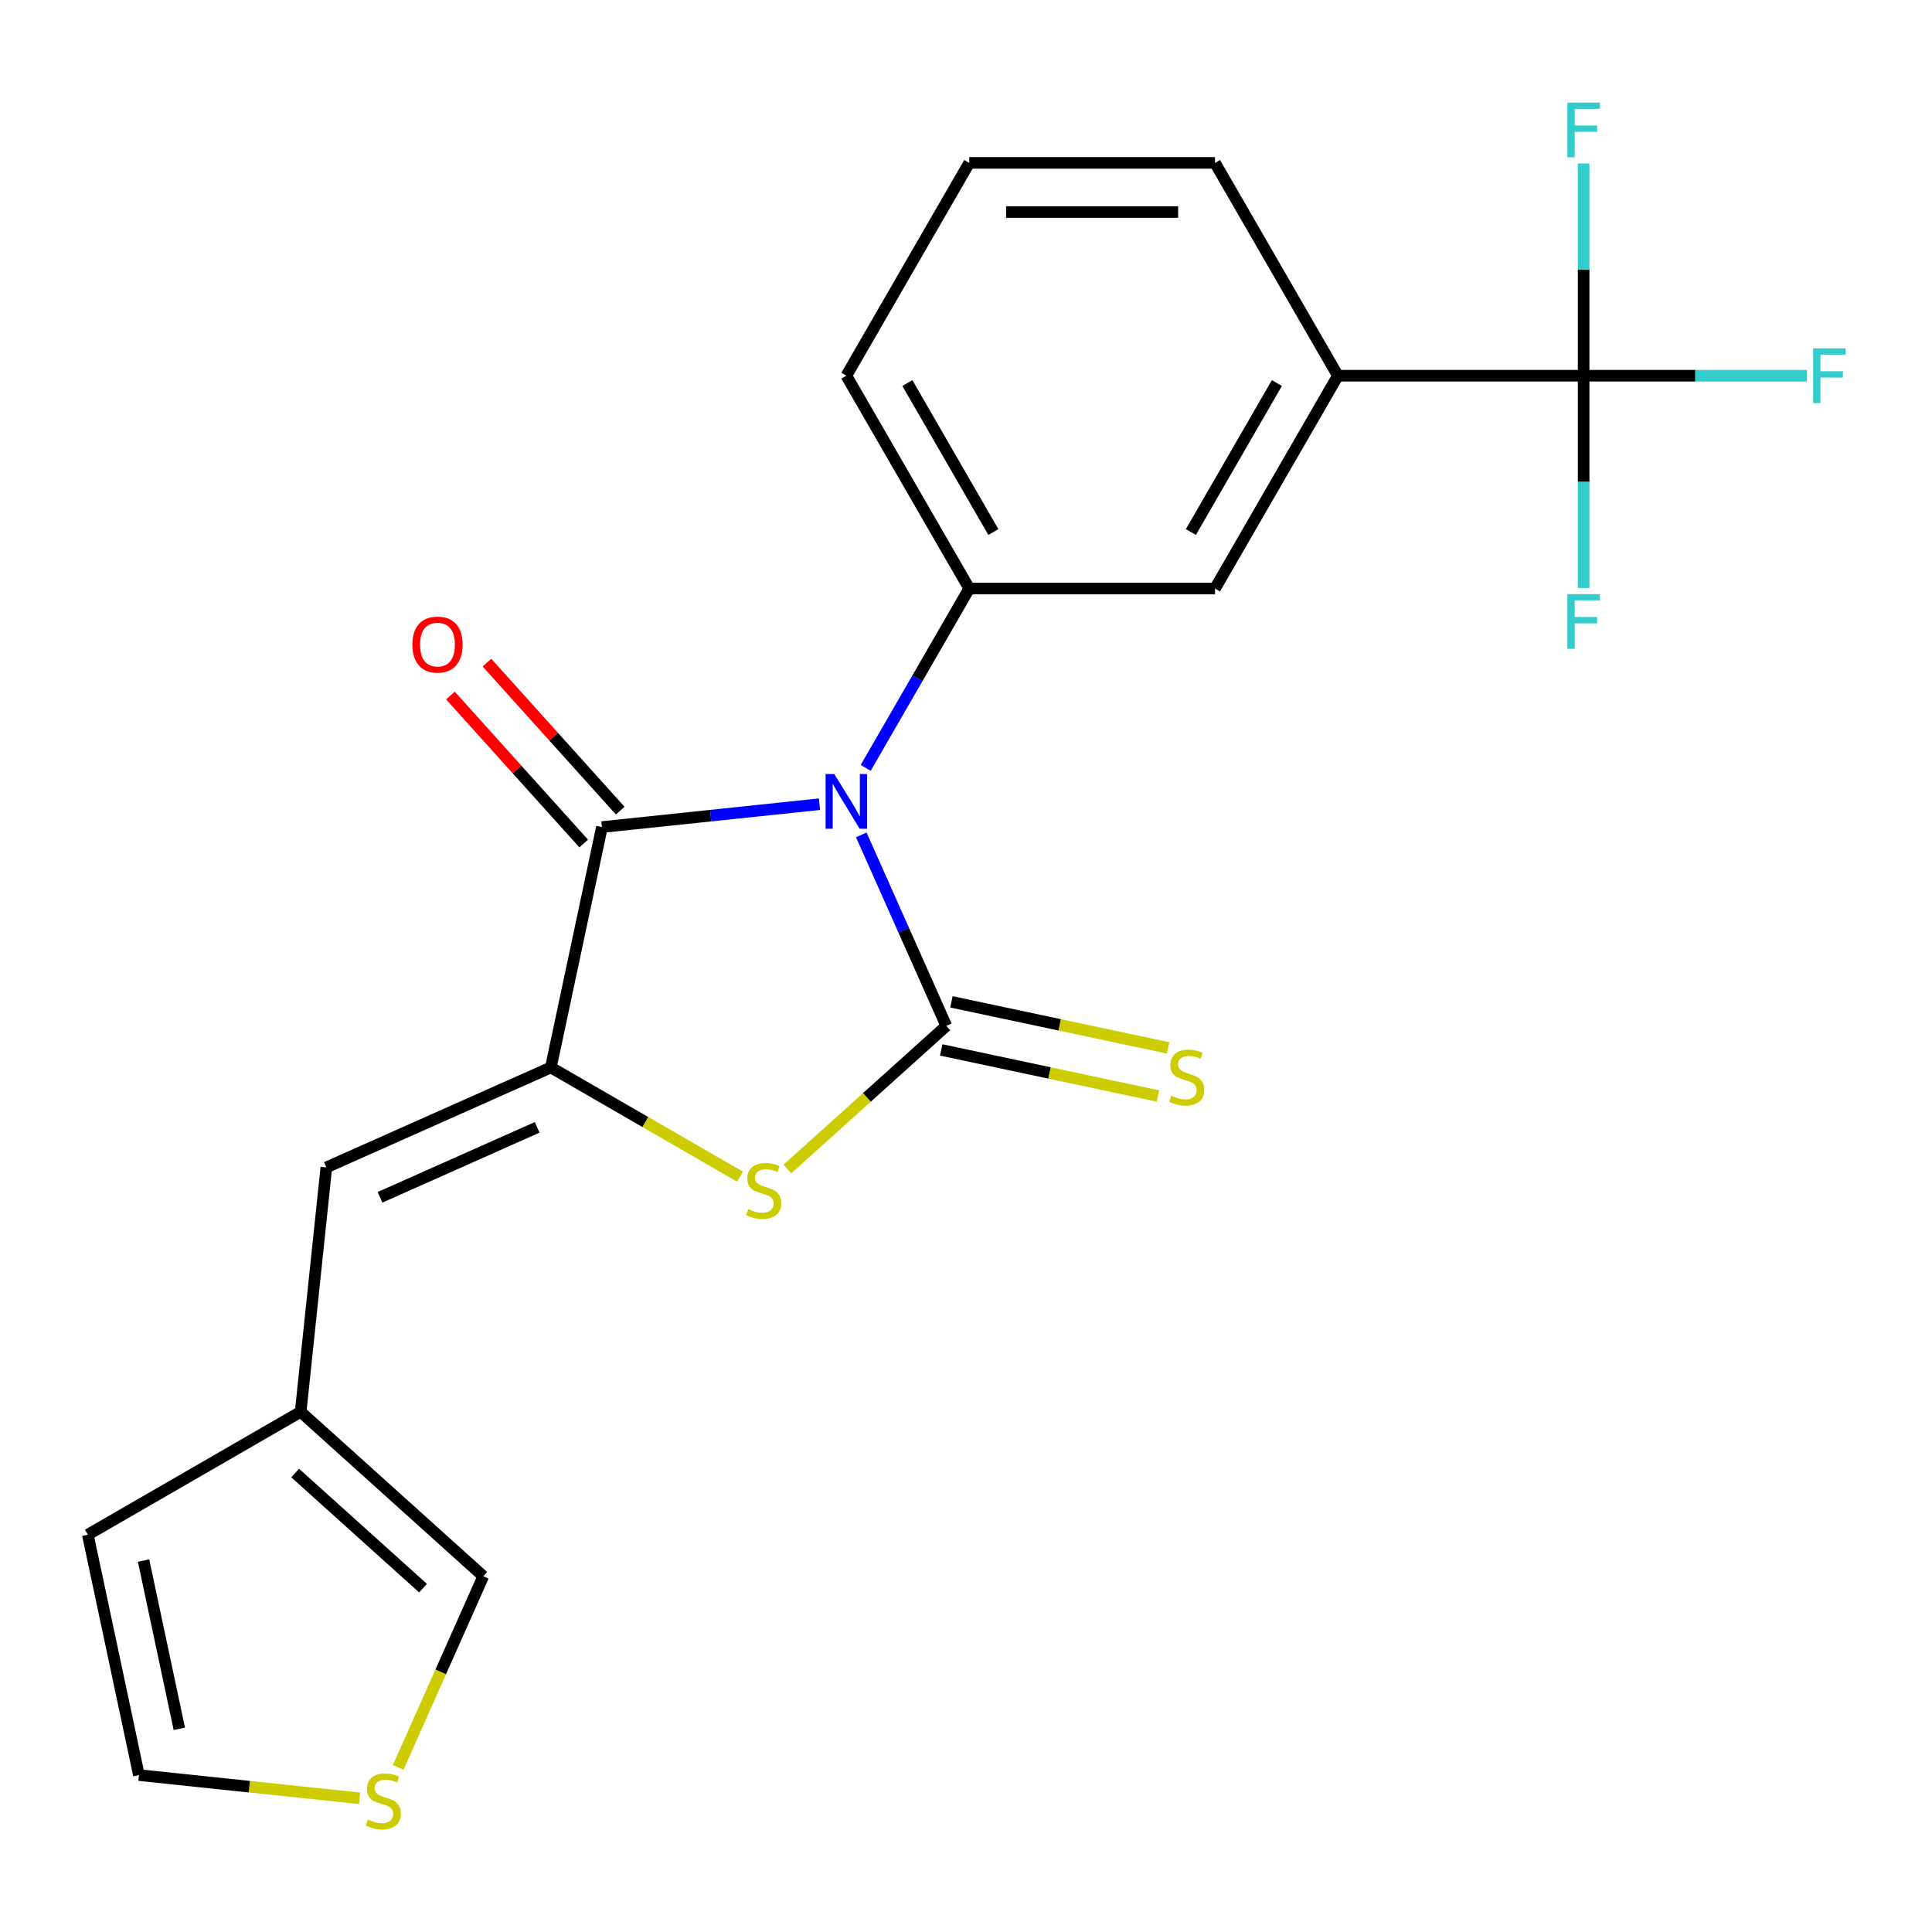 <?xml version='1.0' encoding='iso-8859-1'?>
<svg version='1.1' baseProfile='full'
              xmlns='http://www.w3.org/2000/svg'
                      xmlns:rdkit='http://www.rdkit.org/xml'
                      xmlns:xlink='http://www.w3.org/1999/xlink'
                  xml:space='preserve'
width='1000px' height='1000px' viewBox='0 0 1000 1000'>
<!-- END OF HEADER -->
<rect style='opacity:1.0;fill:#FFFFFF;stroke:none' width='1000' height='1000' x='0' y='0'> </rect>
<path class='bond-0' d='M 445.795,432.132 L 467.804,481.565' style='fill:none;fill-rule:evenodd;stroke:#0000FF;stroke-width:6px;stroke-linecap:butt;stroke-linejoin:miter;stroke-opacity:1' />
<path class='bond-0' d='M 467.804,481.565 L 489.813,530.999' style='fill:none;fill-rule:evenodd;stroke:#000000;stroke-width:6px;stroke-linecap:butt;stroke-linejoin:miter;stroke-opacity:1' />
<path class='bond-1' d='M 424.154,416.255 L 367.861,422.172' style='fill:none;fill-rule:evenodd;stroke:#0000FF;stroke-width:6px;stroke-linecap:butt;stroke-linejoin:miter;stroke-opacity:1' />
<path class='bond-1' d='M 367.861,422.172 L 311.567,428.088' style='fill:none;fill-rule:evenodd;stroke:#000000;stroke-width:6px;stroke-linecap:butt;stroke-linejoin:miter;stroke-opacity:1' />
<path class='bond-4' d='M 448.086,397.452 L 474.881,351.041' style='fill:none;fill-rule:evenodd;stroke:#0000FF;stroke-width:6px;stroke-linecap:butt;stroke-linejoin:miter;stroke-opacity:1' />
<path class='bond-4' d='M 474.881,351.041 L 501.677,304.63' style='fill:none;fill-rule:evenodd;stroke:#000000;stroke-width:6px;stroke-linecap:butt;stroke-linejoin:miter;stroke-opacity:1' />
<path class='bond-3' d='M 489.813,530.999 L 448.678,568.037' style='fill:none;fill-rule:evenodd;stroke:#000000;stroke-width:6px;stroke-linecap:butt;stroke-linejoin:miter;stroke-opacity:1' />
<path class='bond-3' d='M 448.678,568.037 L 407.542,605.076' style='fill:none;fill-rule:evenodd;stroke:#CCCC00;stroke-width:6px;stroke-linecap:butt;stroke-linejoin:miter;stroke-opacity:1' />
<path class='bond-8' d='M 487.168,543.441 L 543.251,555.362' style='fill:none;fill-rule:evenodd;stroke:#000000;stroke-width:6px;stroke-linecap:butt;stroke-linejoin:miter;stroke-opacity:1' />
<path class='bond-8' d='M 543.251,555.362 L 599.333,567.282' style='fill:none;fill-rule:evenodd;stroke:#CCCC00;stroke-width:6px;stroke-linecap:butt;stroke-linejoin:miter;stroke-opacity:1' />
<path class='bond-8' d='M 492.458,518.556 L 548.54,530.477' style='fill:none;fill-rule:evenodd;stroke:#000000;stroke-width:6px;stroke-linecap:butt;stroke-linejoin:miter;stroke-opacity:1' />
<path class='bond-8' d='M 548.54,530.477 L 604.622,542.398' style='fill:none;fill-rule:evenodd;stroke:#CCCC00;stroke-width:6px;stroke-linecap:butt;stroke-linejoin:miter;stroke-opacity:1' />
<path class='bond-2' d='M 311.567,428.088 L 285.12,552.513' style='fill:none;fill-rule:evenodd;stroke:#000000;stroke-width:6px;stroke-linecap:butt;stroke-linejoin:miter;stroke-opacity:1' />
<path class='bond-12' d='M 321.02,419.577 L 286.539,381.281' style='fill:none;fill-rule:evenodd;stroke:#000000;stroke-width:6px;stroke-linecap:butt;stroke-linejoin:miter;stroke-opacity:1' />
<path class='bond-12' d='M 286.539,381.281 L 252.057,342.986' style='fill:none;fill-rule:evenodd;stroke:#FF0000;stroke-width:6px;stroke-linecap:butt;stroke-linejoin:miter;stroke-opacity:1' />
<path class='bond-12' d='M 302.114,436.6 L 267.633,398.304' style='fill:none;fill-rule:evenodd;stroke:#000000;stroke-width:6px;stroke-linecap:butt;stroke-linejoin:miter;stroke-opacity:1' />
<path class='bond-12' d='M 267.633,398.304 L 233.151,360.009' style='fill:none;fill-rule:evenodd;stroke:#FF0000;stroke-width:6px;stroke-linecap:butt;stroke-linejoin:miter;stroke-opacity:1' />
<path class='bond-6' d='M 285.12,552.513 L 168.913,604.252' style='fill:none;fill-rule:evenodd;stroke:#000000;stroke-width:6px;stroke-linecap:butt;stroke-linejoin:miter;stroke-opacity:1' />
<path class='bond-6' d='M 278.037,583.515 L 196.692,619.732' style='fill:none;fill-rule:evenodd;stroke:#000000;stroke-width:6px;stroke-linecap:butt;stroke-linejoin:miter;stroke-opacity:1' />
<path class='bond-22' d='M 285.12,552.513 L 334.071,580.775' style='fill:none;fill-rule:evenodd;stroke:#000000;stroke-width:6px;stroke-linecap:butt;stroke-linejoin:miter;stroke-opacity:1' />
<path class='bond-22' d='M 334.071,580.775 L 383.022,609.037' style='fill:none;fill-rule:evenodd;stroke:#CCCC00;stroke-width:6px;stroke-linecap:butt;stroke-linejoin:miter;stroke-opacity:1' />
<path class='bond-9' d='M 501.677,304.63 L 628.881,304.63' style='fill:none;fill-rule:evenodd;stroke:#000000;stroke-width:6px;stroke-linecap:butt;stroke-linejoin:miter;stroke-opacity:1' />
<path class='bond-19' d='M 501.677,304.63 L 438.075,194.468' style='fill:none;fill-rule:evenodd;stroke:#000000;stroke-width:6px;stroke-linecap:butt;stroke-linejoin:miter;stroke-opacity:1' />
<path class='bond-19' d='M 514.169,275.385 L 469.647,198.272' style='fill:none;fill-rule:evenodd;stroke:#000000;stroke-width:6px;stroke-linecap:butt;stroke-linejoin:miter;stroke-opacity:1' />
<path class='bond-5' d='M 819.687,194.468 L 692.483,194.468' style='fill:none;fill-rule:evenodd;stroke:#000000;stroke-width:6px;stroke-linecap:butt;stroke-linejoin:miter;stroke-opacity:1' />
<path class='bond-16' d='M 819.687,194.468 L 877.489,194.468' style='fill:none;fill-rule:evenodd;stroke:#000000;stroke-width:6px;stroke-linecap:butt;stroke-linejoin:miter;stroke-opacity:1' />
<path class='bond-16' d='M 877.489,194.468 L 935.291,194.468' style='fill:none;fill-rule:evenodd;stroke:#33CCCC;stroke-width:6px;stroke-linecap:butt;stroke-linejoin:miter;stroke-opacity:1' />
<path class='bond-17' d='M 819.687,194.468 L 819.687,249.4' style='fill:none;fill-rule:evenodd;stroke:#000000;stroke-width:6px;stroke-linecap:butt;stroke-linejoin:miter;stroke-opacity:1' />
<path class='bond-17' d='M 819.687,249.4 L 819.687,304.332' style='fill:none;fill-rule:evenodd;stroke:#33CCCC;stroke-width:6px;stroke-linecap:butt;stroke-linejoin:miter;stroke-opacity:1' />
<path class='bond-18' d='M 819.687,194.468 L 819.687,139.536' style='fill:none;fill-rule:evenodd;stroke:#000000;stroke-width:6px;stroke-linecap:butt;stroke-linejoin:miter;stroke-opacity:1' />
<path class='bond-18' d='M 819.687,139.536 L 819.687,84.604' style='fill:none;fill-rule:evenodd;stroke:#33CCCC;stroke-width:6px;stroke-linecap:butt;stroke-linejoin:miter;stroke-opacity:1' />
<path class='bond-10' d='M 168.913,604.252 L 155.617,730.759' style='fill:none;fill-rule:evenodd;stroke:#000000;stroke-width:6px;stroke-linecap:butt;stroke-linejoin:miter;stroke-opacity:1' />
<path class='bond-7' d='M 692.483,194.468 L 628.881,304.63' style='fill:none;fill-rule:evenodd;stroke:#000000;stroke-width:6px;stroke-linecap:butt;stroke-linejoin:miter;stroke-opacity:1' />
<path class='bond-7' d='M 660.91,198.272 L 616.389,275.385' style='fill:none;fill-rule:evenodd;stroke:#000000;stroke-width:6px;stroke-linecap:butt;stroke-linejoin:miter;stroke-opacity:1' />
<path class='bond-23' d='M 692.483,194.468 L 628.881,84.306' style='fill:none;fill-rule:evenodd;stroke:#000000;stroke-width:6px;stroke-linecap:butt;stroke-linejoin:miter;stroke-opacity:1' />
<path class='bond-13' d='M 155.617,730.759 L 250.148,815.875' style='fill:none;fill-rule:evenodd;stroke:#000000;stroke-width:6px;stroke-linecap:butt;stroke-linejoin:miter;stroke-opacity:1' />
<path class='bond-13' d='M 152.773,762.433 L 218.945,822.014' style='fill:none;fill-rule:evenodd;stroke:#000000;stroke-width:6px;stroke-linecap:butt;stroke-linejoin:miter;stroke-opacity:1' />
<path class='bond-15' d='M 155.617,730.759 L 45.455,794.361' style='fill:none;fill-rule:evenodd;stroke:#000000;stroke-width:6px;stroke-linecap:butt;stroke-linejoin:miter;stroke-opacity:1' />
<path class='bond-11' d='M 206.112,914.782 L 228.13,865.328' style='fill:none;fill-rule:evenodd;stroke:#CCCC00;stroke-width:6px;stroke-linecap:butt;stroke-linejoin:miter;stroke-opacity:1' />
<path class='bond-11' d='M 228.13,865.328 L 250.148,815.875' style='fill:none;fill-rule:evenodd;stroke:#000000;stroke-width:6px;stroke-linecap:butt;stroke-linejoin:miter;stroke-opacity:1' />
<path class='bond-24' d='M 186.149,930.793 L 129.025,924.789' style='fill:none;fill-rule:evenodd;stroke:#CCCC00;stroke-width:6px;stroke-linecap:butt;stroke-linejoin:miter;stroke-opacity:1' />
<path class='bond-24' d='M 129.025,924.789 L 71.902,918.786' style='fill:none;fill-rule:evenodd;stroke:#000000;stroke-width:6px;stroke-linecap:butt;stroke-linejoin:miter;stroke-opacity:1' />
<path class='bond-14' d='M 71.902,918.786 L 45.455,794.361' style='fill:none;fill-rule:evenodd;stroke:#000000;stroke-width:6px;stroke-linecap:butt;stroke-linejoin:miter;stroke-opacity:1' />
<path class='bond-14' d='M 92.82,894.832 L 74.306,807.735' style='fill:none;fill-rule:evenodd;stroke:#000000;stroke-width:6px;stroke-linecap:butt;stroke-linejoin:miter;stroke-opacity:1' />
<path class='bond-21' d='M 438.075,194.468 L 501.677,84.306' style='fill:none;fill-rule:evenodd;stroke:#000000;stroke-width:6px;stroke-linecap:butt;stroke-linejoin:miter;stroke-opacity:1' />
<path class='bond-20' d='M 628.881,84.306 L 501.677,84.306' style='fill:none;fill-rule:evenodd;stroke:#000000;stroke-width:6px;stroke-linecap:butt;stroke-linejoin:miter;stroke-opacity:1' />
<path class='bond-20' d='M 609.8,109.747 L 520.757,109.747' style='fill:none;fill-rule:evenodd;stroke:#000000;stroke-width:6px;stroke-linecap:butt;stroke-linejoin:miter;stroke-opacity:1' />
<path  class='atom-0' d='M 431.815 400.632
L 441.095 415.632
Q 442.015 417.112, 443.495 419.792
Q 444.975 422.472, 445.055 422.632
L 445.055 400.632
L 448.815 400.632
L 448.815 428.952
L 444.935 428.952
L 434.975 412.552
Q 433.815 410.632, 432.575 408.432
Q 431.375 406.232, 431.015 405.552
L 431.015 428.952
L 427.335 428.952
L 427.335 400.632
L 431.815 400.632
' fill='#0000FF'/>
<path  class='atom-4' d='M 387.282 625.835
Q 387.602 625.955, 388.922 626.515
Q 390.242 627.075, 391.682 627.435
Q 393.162 627.755, 394.602 627.755
Q 397.282 627.755, 398.842 626.475
Q 400.402 625.155, 400.402 622.875
Q 400.402 621.315, 399.602 620.355
Q 398.842 619.395, 397.642 618.875
Q 396.442 618.355, 394.442 617.755
Q 391.922 616.995, 390.402 616.275
Q 388.922 615.555, 387.842 614.035
Q 386.802 612.515, 386.802 609.955
Q 386.802 606.395, 389.202 604.195
Q 391.642 601.995, 396.442 601.995
Q 399.722 601.995, 403.442 603.555
L 402.522 606.635
Q 399.122 605.235, 396.562 605.235
Q 393.802 605.235, 392.282 606.395
Q 390.762 607.515, 390.802 609.475
Q 390.802 610.995, 391.562 611.915
Q 392.362 612.835, 393.482 613.355
Q 394.642 613.875, 396.562 614.475
Q 399.122 615.275, 400.642 616.075
Q 402.162 616.875, 403.242 618.515
Q 404.362 620.115, 404.362 622.875
Q 404.362 626.795, 401.722 628.915
Q 399.122 630.995, 394.762 630.995
Q 392.242 630.995, 390.322 630.435
Q 388.442 629.915, 386.202 628.995
L 387.282 625.835
' fill='#CCCC00'/>
<path  class='atom-9' d='M 606.238 567.166
Q 606.558 567.286, 607.878 567.846
Q 609.198 568.406, 610.638 568.766
Q 612.118 569.086, 613.558 569.086
Q 616.238 569.086, 617.798 567.806
Q 619.358 566.486, 619.358 564.206
Q 619.358 562.646, 618.558 561.686
Q 617.798 560.726, 616.598 560.206
Q 615.398 559.686, 613.398 559.086
Q 610.878 558.326, 609.358 557.606
Q 607.878 556.886, 606.798 555.366
Q 605.758 553.846, 605.758 551.286
Q 605.758 547.726, 608.158 545.526
Q 610.598 543.326, 615.398 543.326
Q 618.678 543.326, 622.398 544.886
L 621.478 547.966
Q 618.078 546.566, 615.518 546.566
Q 612.758 546.566, 611.238 547.726
Q 609.718 548.846, 609.758 550.806
Q 609.758 552.326, 610.518 553.246
Q 611.318 554.166, 612.438 554.686
Q 613.598 555.206, 615.518 555.806
Q 618.078 556.606, 619.598 557.406
Q 621.118 558.206, 622.198 559.846
Q 623.318 561.446, 623.318 564.206
Q 623.318 568.126, 620.678 570.246
Q 618.078 572.326, 613.718 572.326
Q 611.198 572.326, 609.278 571.766
Q 607.398 571.246, 605.158 570.326
L 606.238 567.166
' fill='#CCCC00'/>
<path  class='atom-12' d='M 190.409 941.802
Q 190.729 941.922, 192.049 942.482
Q 193.369 943.042, 194.809 943.402
Q 196.289 943.722, 197.729 943.722
Q 200.409 943.722, 201.969 942.442
Q 203.529 941.122, 203.529 938.842
Q 203.529 937.282, 202.729 936.322
Q 201.969 935.362, 200.769 934.842
Q 199.569 934.322, 197.569 933.722
Q 195.049 932.962, 193.529 932.242
Q 192.049 931.522, 190.969 930.002
Q 189.929 928.482, 189.929 925.922
Q 189.929 922.362, 192.329 920.162
Q 194.769 917.962, 199.569 917.962
Q 202.849 917.962, 206.569 919.522
L 205.649 922.602
Q 202.249 921.202, 199.689 921.202
Q 196.929 921.202, 195.409 922.362
Q 193.889 923.482, 193.929 925.442
Q 193.929 926.962, 194.689 927.882
Q 195.489 928.802, 196.609 929.322
Q 197.769 929.842, 199.689 930.442
Q 202.249 931.242, 203.769 932.042
Q 205.289 932.842, 206.369 934.482
Q 207.489 936.082, 207.489 938.842
Q 207.489 942.762, 204.849 944.882
Q 202.249 946.962, 197.889 946.962
Q 195.369 946.962, 193.449 946.402
Q 191.569 945.882, 189.329 944.962
L 190.409 941.802
' fill='#CCCC00'/>
<path  class='atom-13' d='M 213.451 333.637
Q 213.451 326.837, 216.811 323.037
Q 220.171 319.237, 226.451 319.237
Q 232.731 319.237, 236.091 323.037
Q 239.451 326.837, 239.451 333.637
Q 239.451 340.517, 236.051 344.437
Q 232.651 348.317, 226.451 348.317
Q 220.211 348.317, 216.811 344.437
Q 213.451 340.557, 213.451 333.637
M 226.451 345.117
Q 230.771 345.117, 233.091 342.237
Q 235.451 339.317, 235.451 333.637
Q 235.451 328.077, 233.091 325.277
Q 230.771 322.437, 226.451 322.437
Q 222.131 322.437, 219.771 325.237
Q 217.451 328.037, 217.451 333.637
Q 217.451 339.357, 219.771 342.237
Q 222.131 345.117, 226.451 345.117
' fill='#FF0000'/>
<path  class='atom-17' d='M 938.471 180.308
L 955.311 180.308
L 955.311 183.548
L 942.271 183.548
L 942.271 192.148
L 953.871 192.148
L 953.871 195.428
L 942.271 195.428
L 942.271 208.628
L 938.471 208.628
L 938.471 180.308
' fill='#33CCCC'/>
<path  class='atom-18' d='M 811.267 307.512
L 828.107 307.512
L 828.107 310.752
L 815.067 310.752
L 815.067 319.352
L 826.667 319.352
L 826.667 322.632
L 815.067 322.632
L 815.067 335.832
L 811.267 335.832
L 811.267 307.512
' fill='#33CCCC'/>
<path  class='atom-19' d='M 811.267 53.103
L 828.107 53.103
L 828.107 56.343
L 815.067 56.343
L 815.067 64.944
L 826.667 64.944
L 826.667 68.224
L 815.067 68.224
L 815.067 81.424
L 811.267 81.424
L 811.267 53.103
' fill='#33CCCC'/>
</svg>
